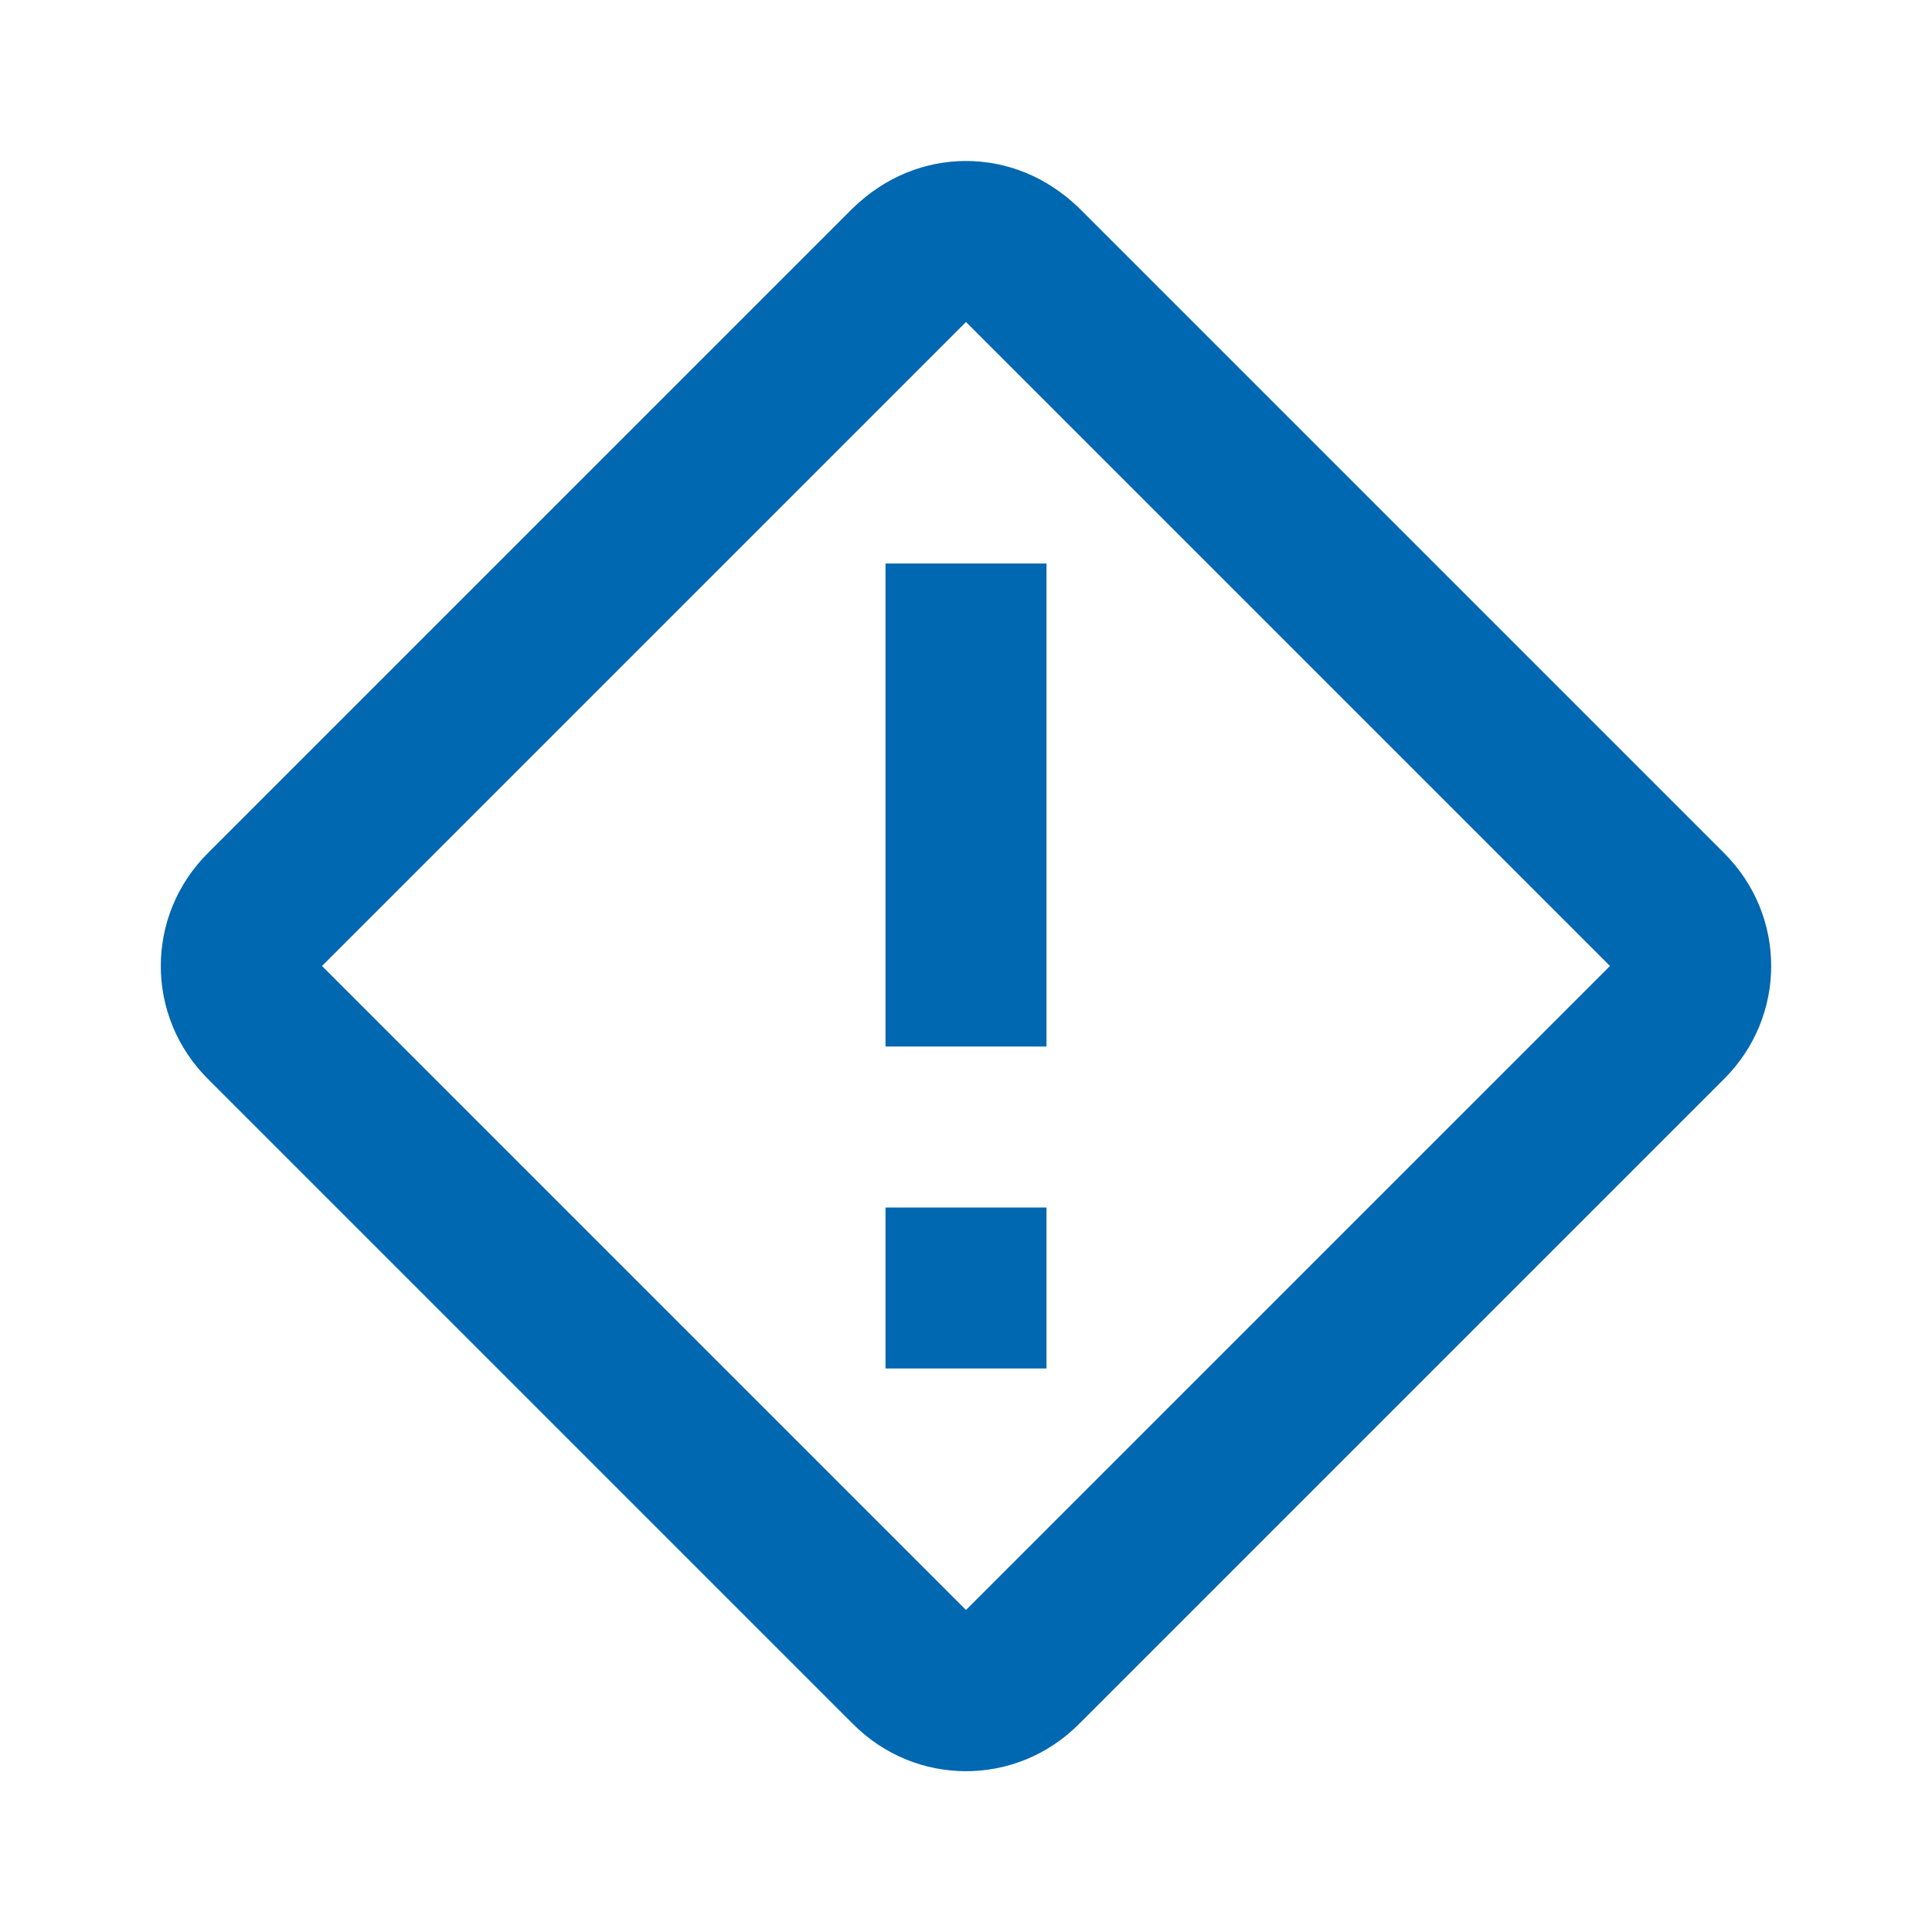 <svg width="24" height="24" viewBox="0 0 24 24" fill="#0067B1" xmlns="http://www.w3.org/2000/svg">
<path d="M12 2C11.5 2 11 2.19 10.59 2.59L2.59 10.59C1.8 11.37 1.8 12.63 2.59 13.41L10.59 21.41C11.37 22.2 12.63 22.2 13.41 21.41L21.41 13.41C22.2 12.63 22.2 11.37 21.41 10.59L13.41 2.59C13 2.19 12.5 2 12 2ZM12 4L20 12L12 20L4 12L12 4ZM11 7V13H13V7H11ZM11 15V17H13V15H11Z"/>
</svg>
